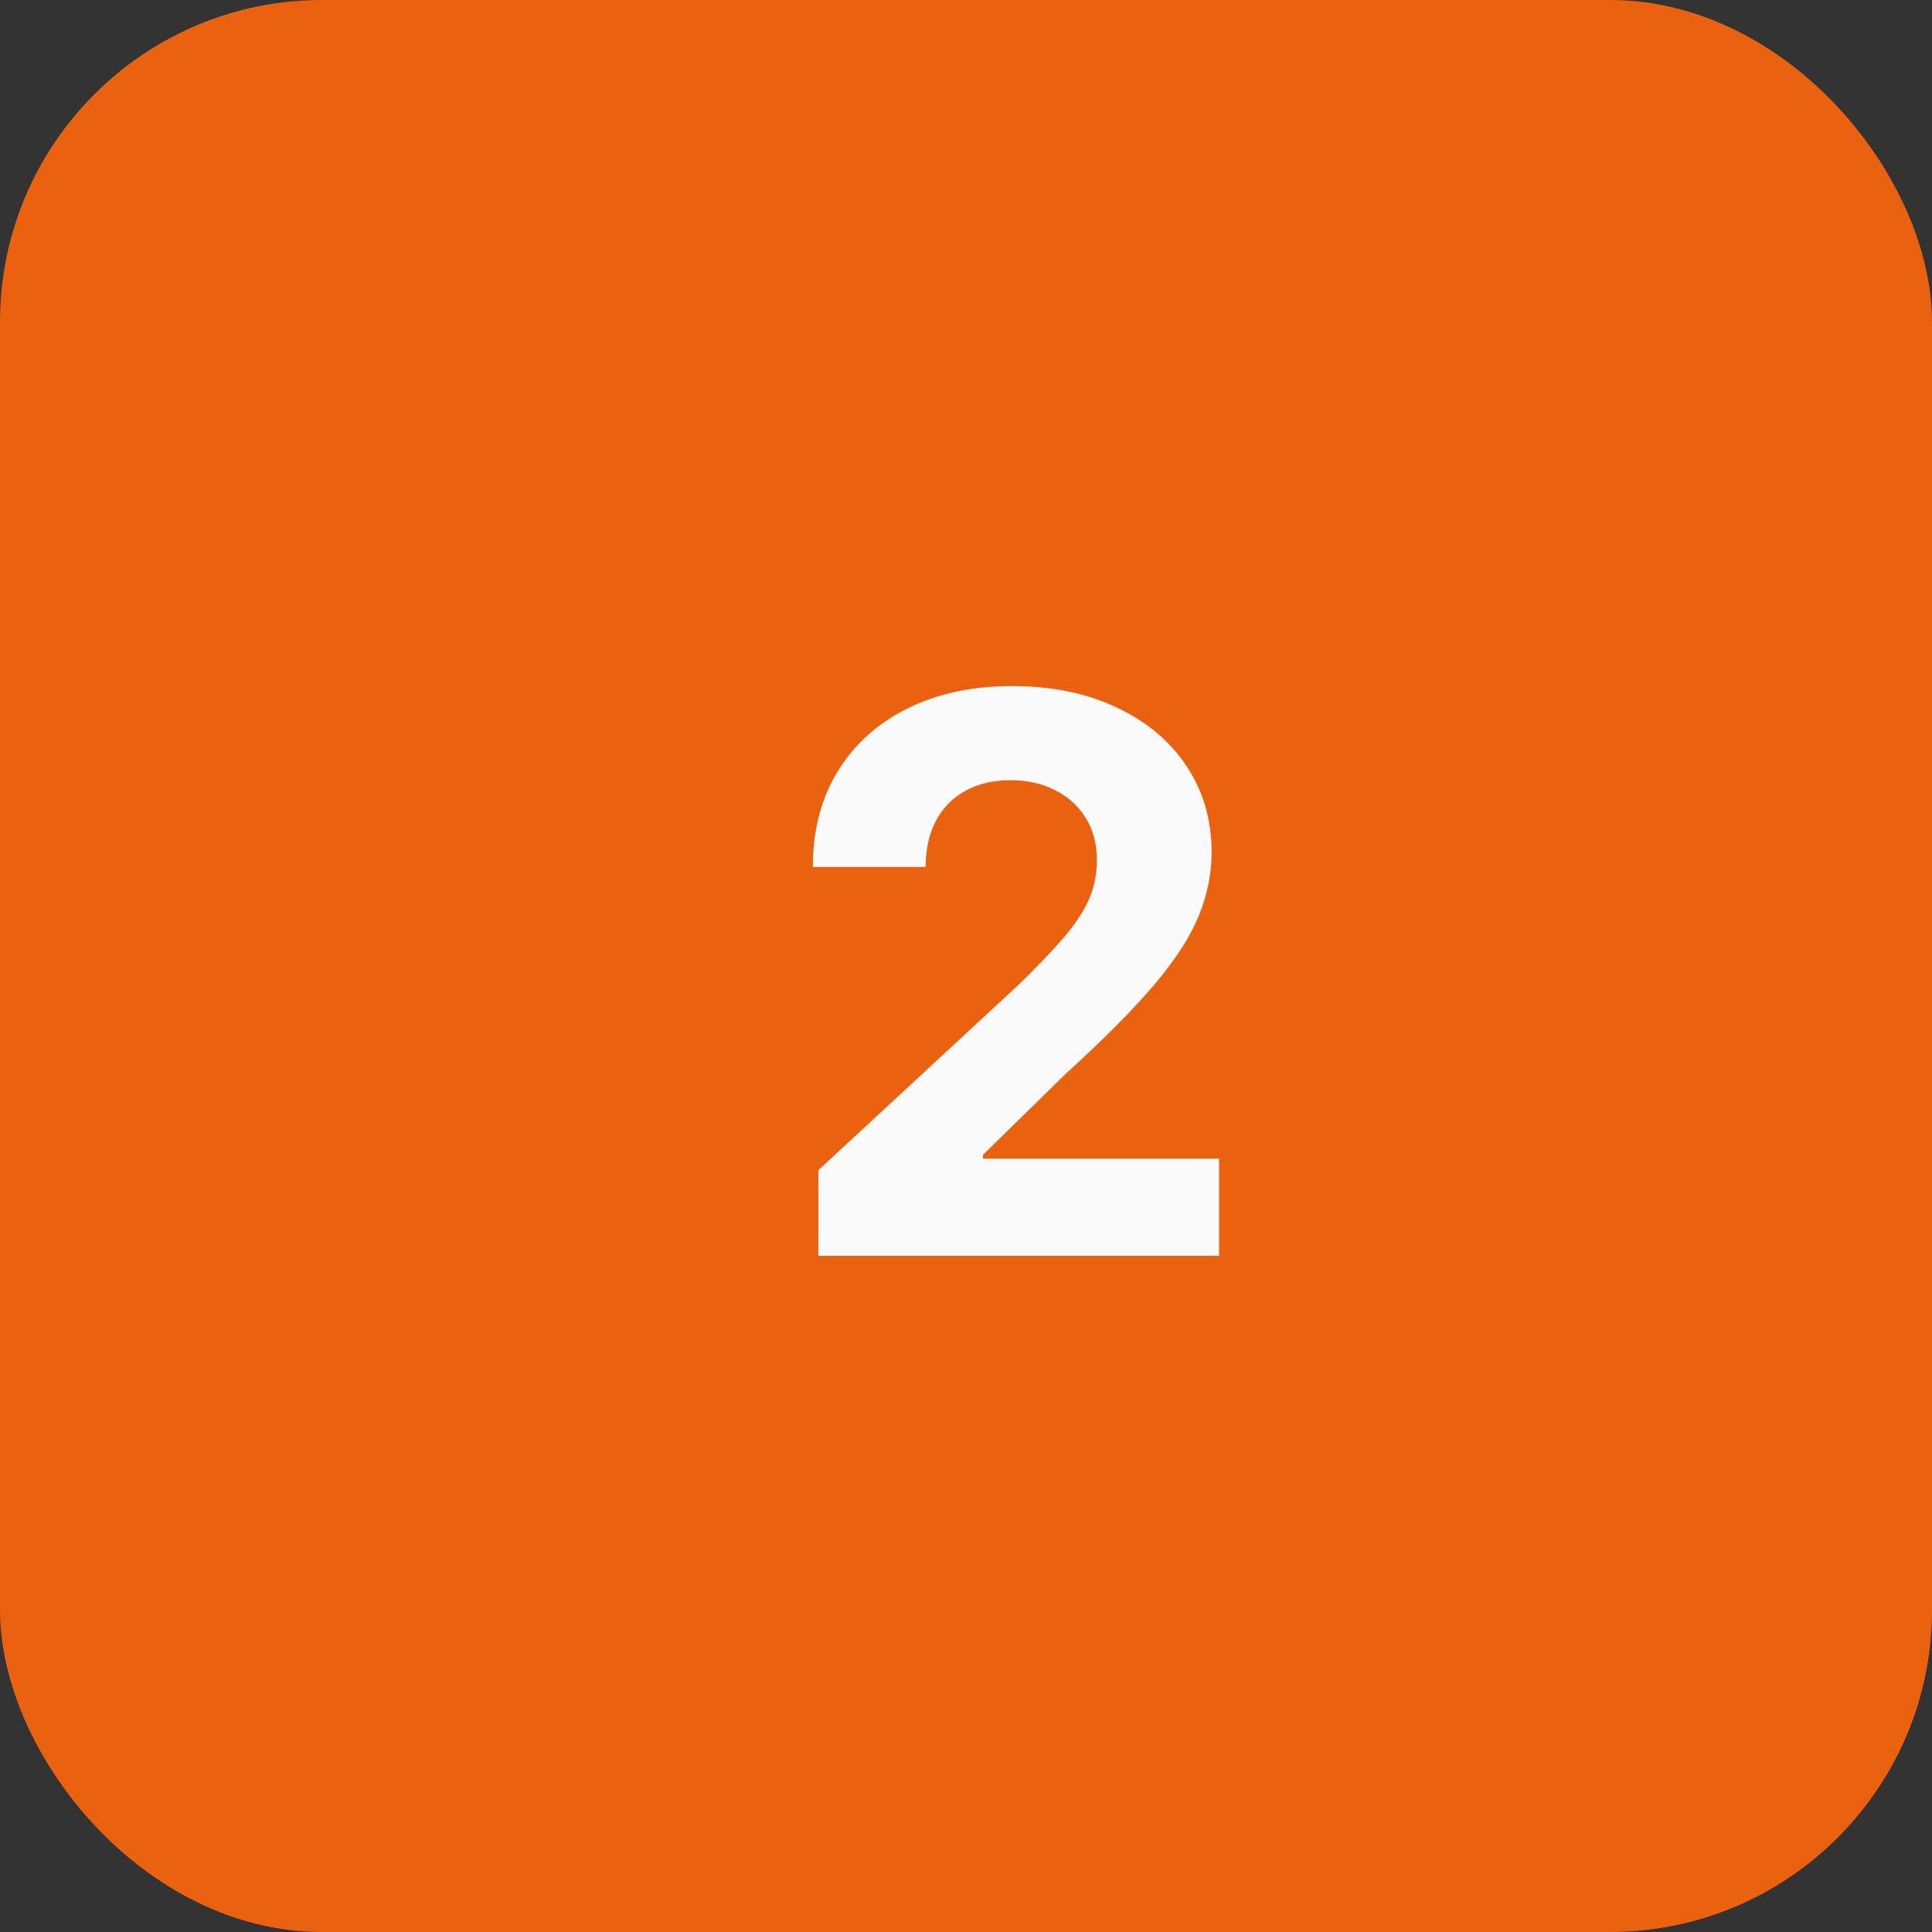 <?xml version="1.0" encoding="UTF-8"?> <svg xmlns="http://www.w3.org/2000/svg" width="60" height="60" viewBox="0 0 60 60" fill="none"><rect x="0" y="0" width="60" height="60" fill="#333333" stroke="none"/><rect width="60" height="60" rx="10" fill="#EA6110"></rect><path d="M25.415 39V36.341L31.628 30.588C32.156 30.077 32.599 29.616 32.957 29.207C33.321 28.798 33.597 28.398 33.784 28.006C33.972 27.608 34.065 27.179 34.065 26.719C34.065 26.207 33.949 25.767 33.716 25.398C33.483 25.023 33.165 24.736 32.761 24.537C32.358 24.332 31.901 24.23 31.389 24.23C30.855 24.23 30.389 24.338 29.991 24.554C29.594 24.77 29.287 25.079 29.071 25.483C28.855 25.886 28.747 26.366 28.747 26.923H25.244C25.244 25.781 25.503 24.79 26.02 23.949C26.537 23.108 27.261 22.457 28.193 21.997C29.125 21.537 30.199 21.307 31.415 21.307C32.665 21.307 33.753 21.528 34.679 21.972C35.611 22.409 36.335 23.017 36.852 23.796C37.369 24.574 37.628 25.466 37.628 26.472C37.628 27.131 37.497 27.781 37.236 28.423C36.98 29.065 36.523 29.778 35.864 30.562C35.205 31.341 34.276 32.276 33.077 33.367L30.528 35.864V35.983H37.858V39H25.415Z" fill="#FBFAFA"></path></svg> 